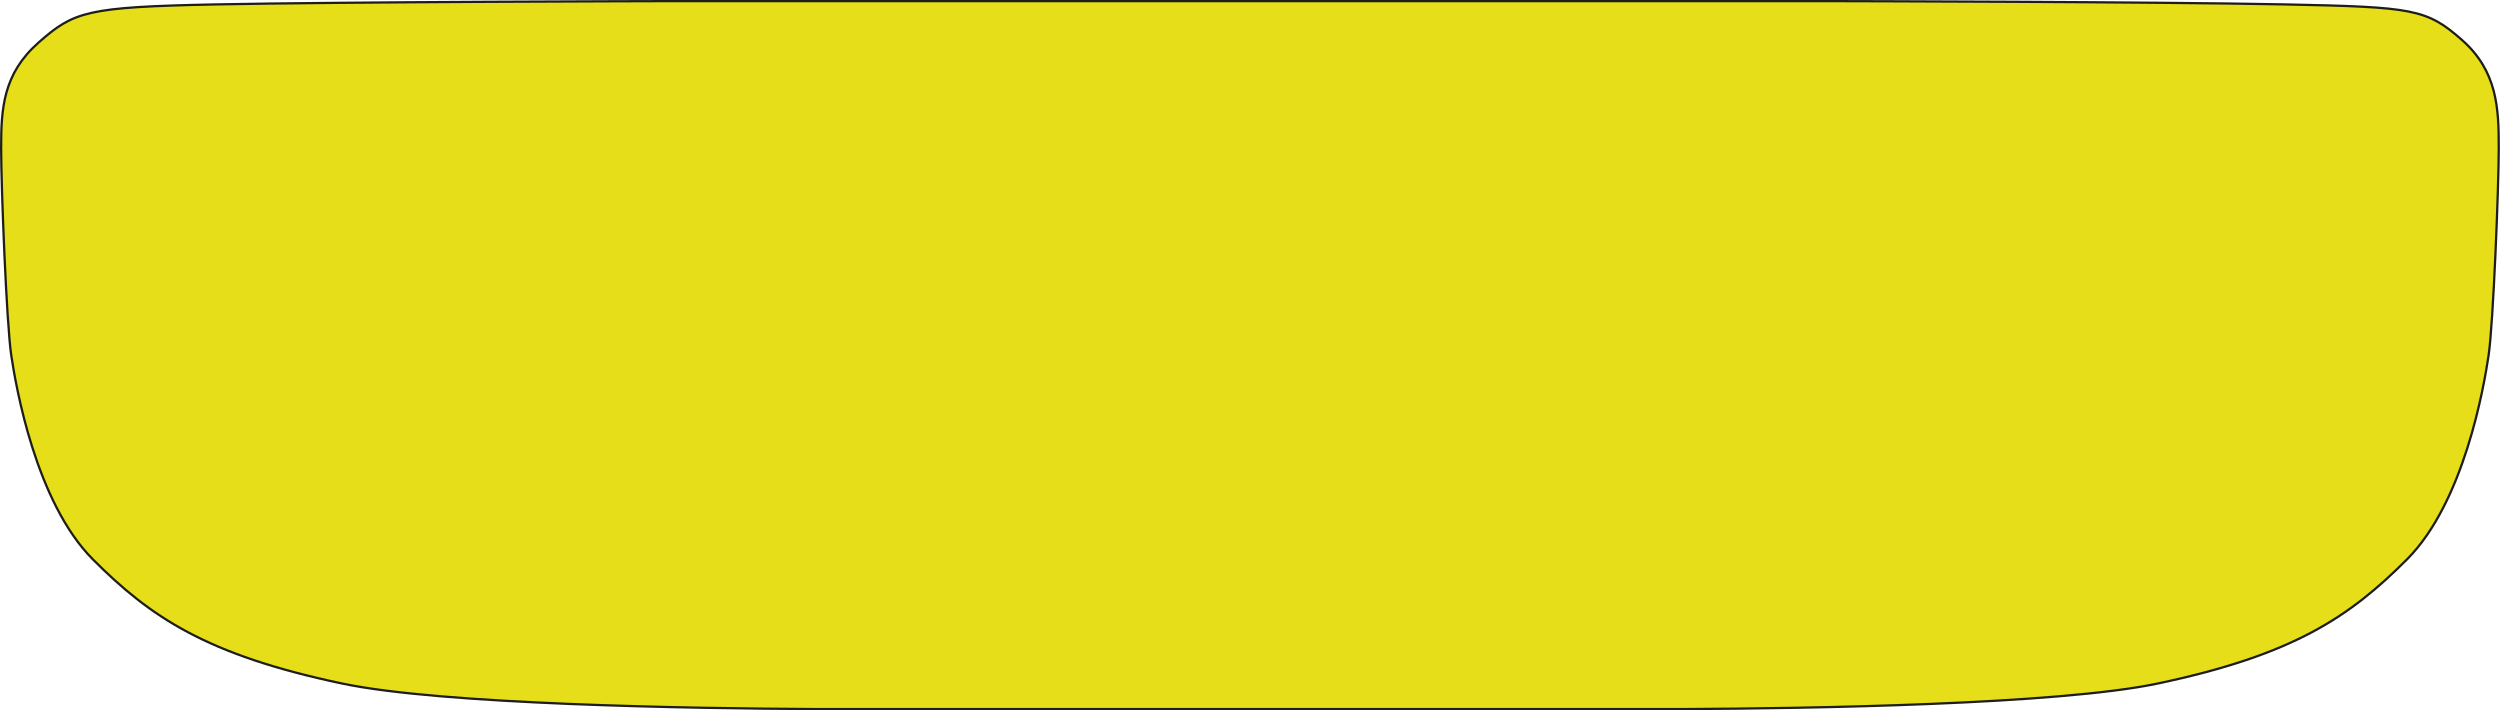 <svg viewBox="0 0 1559.41 443" xmlns="http://www.w3.org/2000/svg"><defs><style>.plate{fill:#e6de18;stroke:#1d1d1b;stroke-miterlimit:10;stroke-width:1.42px;}</style></defs><g data-name="Layer 2" id="Layer_2"><g data-name="Layer 1" id="Layer_1-2"><path d="M1535.76,25c-22.11-19.5-30.49-20.61-110.14-22.24S1145.07.71,1145.07.71H414.34s-200.9.44-280.55,2.06S46.09,7.08,24,26.59.71,67.79.71,92.17,4.08,201.94,7,221.5s15.28,91.73,51,127.49,70.54,59.49,155.39,77.37c62.1,13.08,217.17,15.55,295.87,15.93h540.8c78.7-.38,233.77-2.85,295.86-15.93,84.85-17.88,119.64-41.61,155.4-77.37s48.11-107.93,51-127.49,6.31-104.95,6.31-129.33S1557.86,44.52,1535.76,25Z" class="plate"></path></g></g></svg>